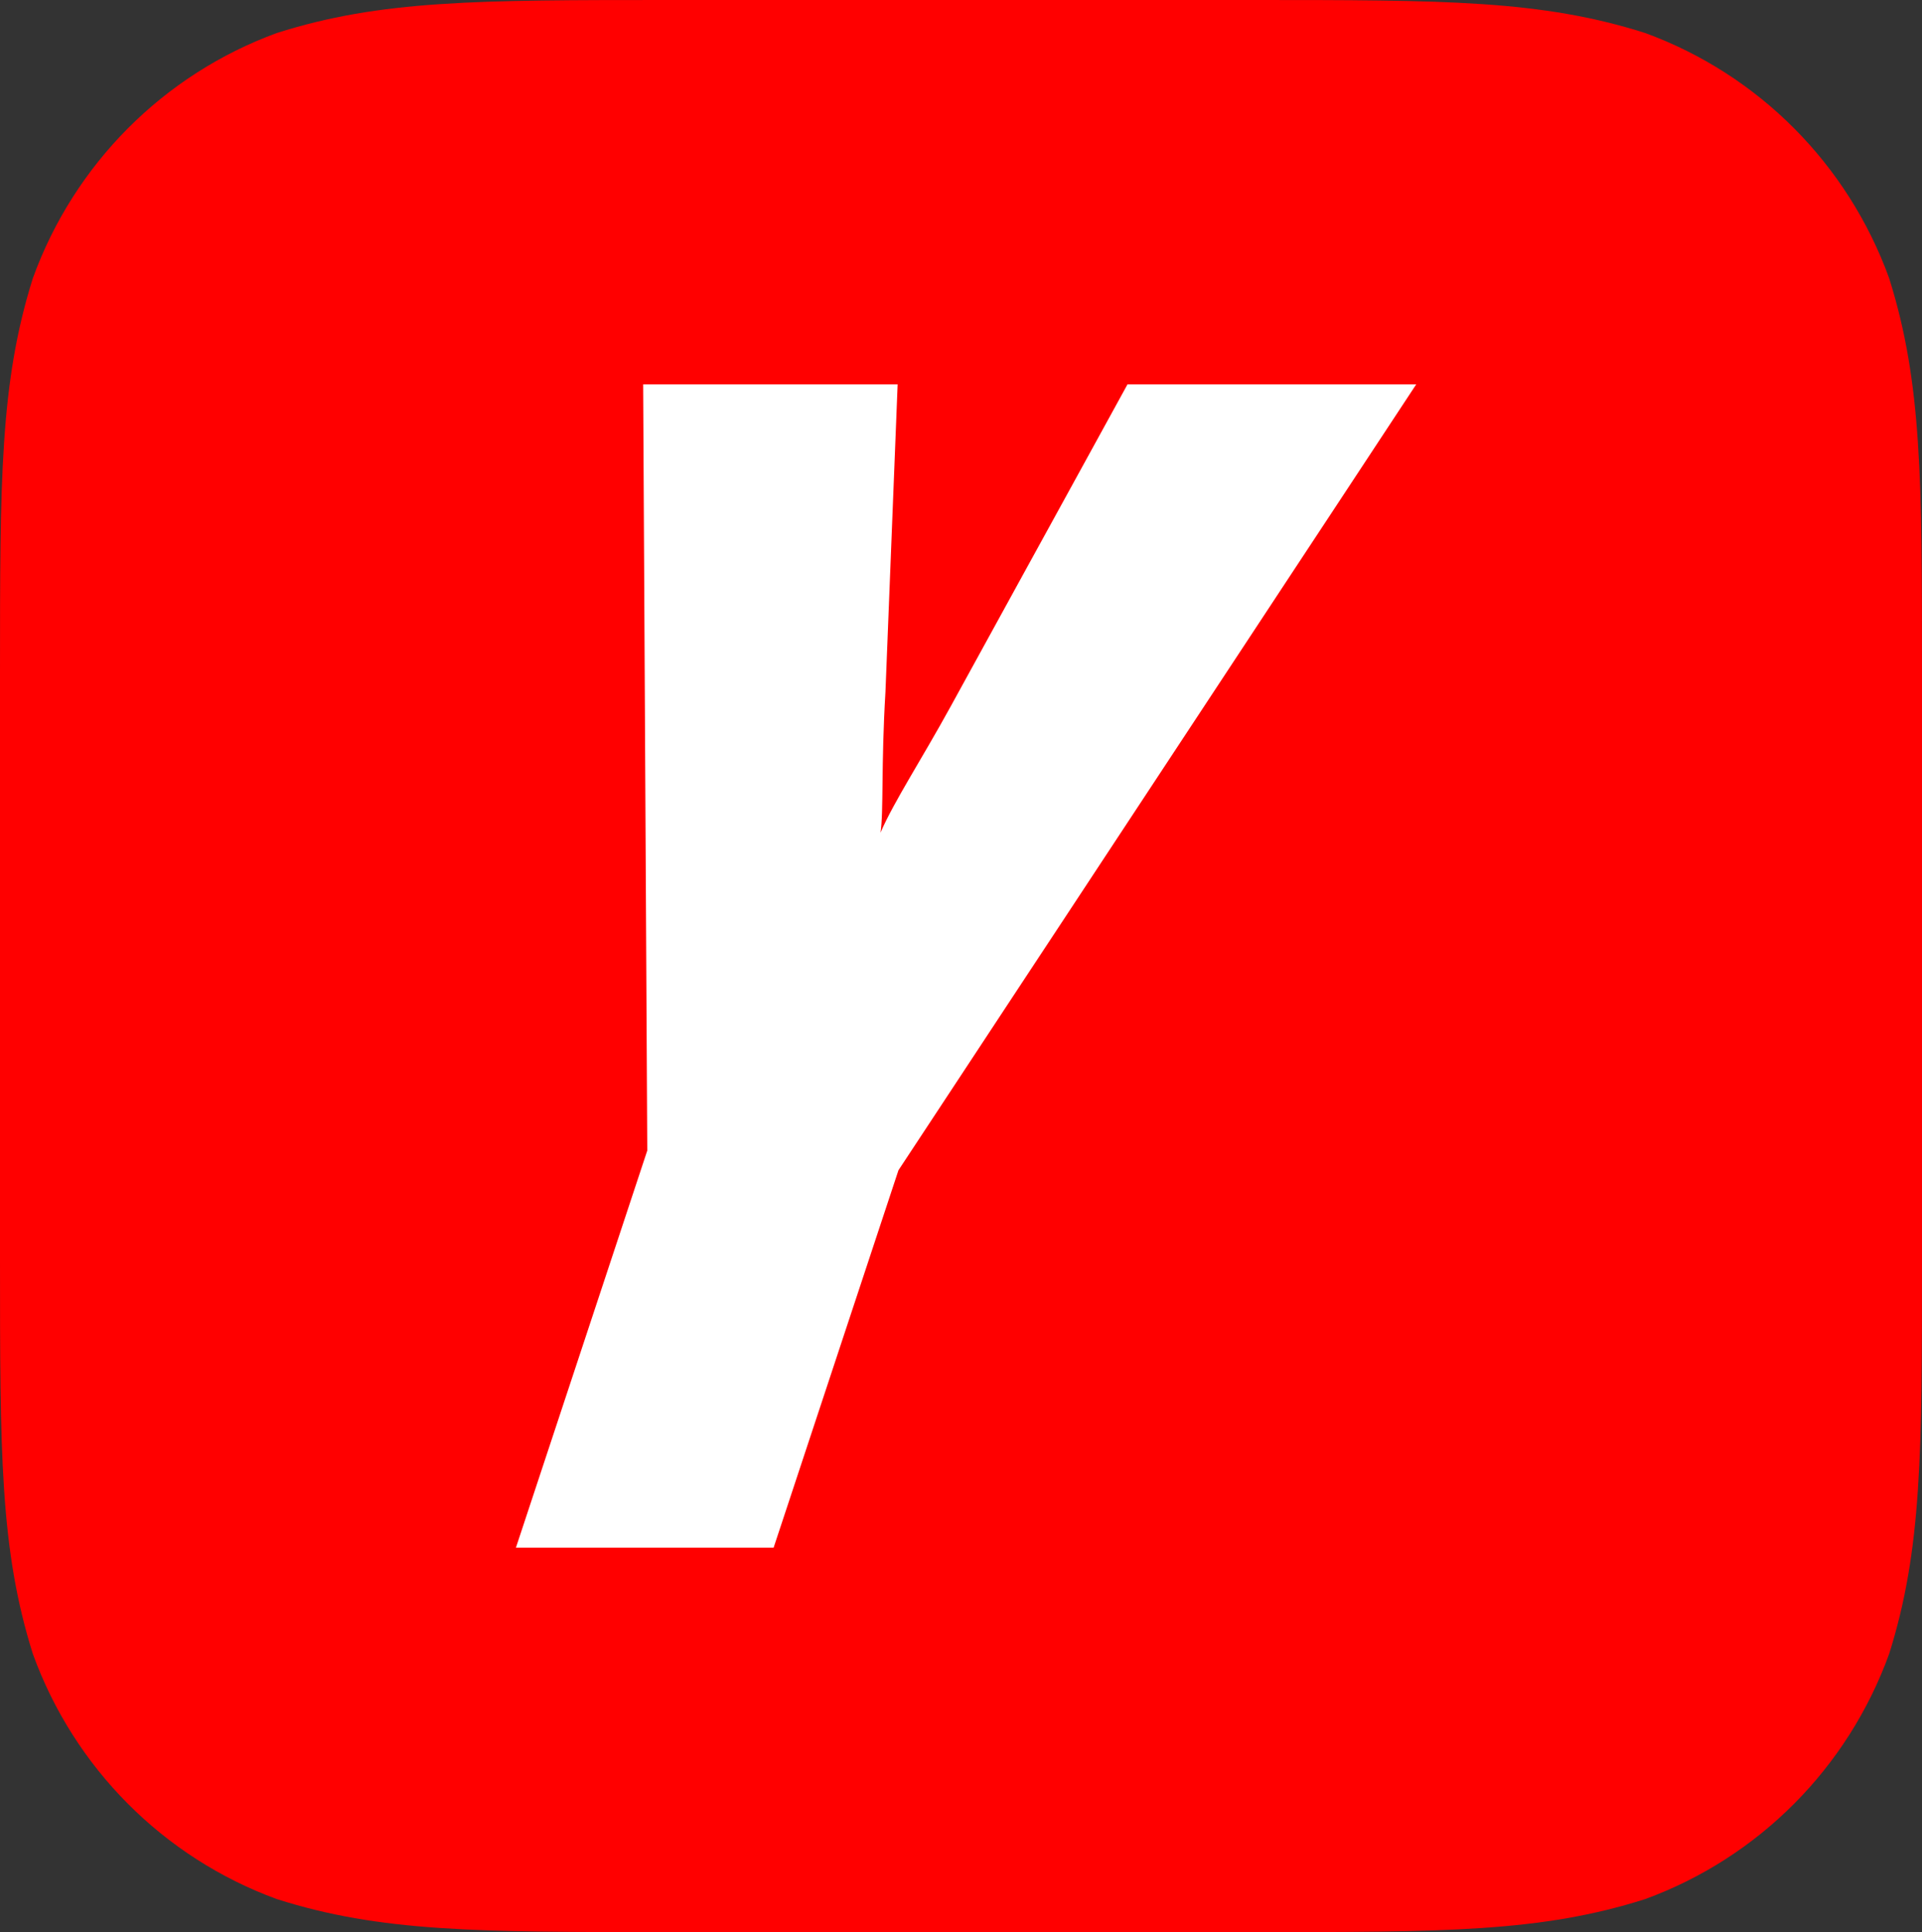 <svg width="190" height="191" viewBox="0 0 190 191" fill="none" xmlns="http://www.w3.org/2000/svg">
<rect x="0" y="0" width="190" height="191" fill="#333333" stroke="none"/>
<path fill-rule="evenodd" clip-rule="evenodd" d="M123.758 0C142.833 0 152.367 0 162.635 3.263C173.845 7.365 182.674 16.24 186.754 27.509C190 37.829 190 47.417 190 66.591V124.409C190 143.584 190 153.169 186.754 163.491C182.674 174.76 173.845 183.635 162.635 187.735C152.367 191 142.833 191 123.758 191H66.242C47.167 191 37.631 191 27.365 187.735C16.155 183.635 7.326 174.76 3.246 163.491C0 153.169 0 143.584 0 124.409V66.591C0 47.417 0 37.829 3.246 27.509C7.326 16.24 16.155 7.365 27.365 3.263C37.631 0 47.167 0 66.242 0H123.758Z" fill="#FF0000"/>
<path d="M87.043 82.315C88.338 79.297 91.07 75.133 93.975 69.843L111.458 38H140L88.817 115.685L76.474 153H51L63.986 113.739L63.579 38H88.736L87.532 68.388C87.098 75.615 87.36 80.26 87.043 82.315Z" fill="white"/>
</svg>
